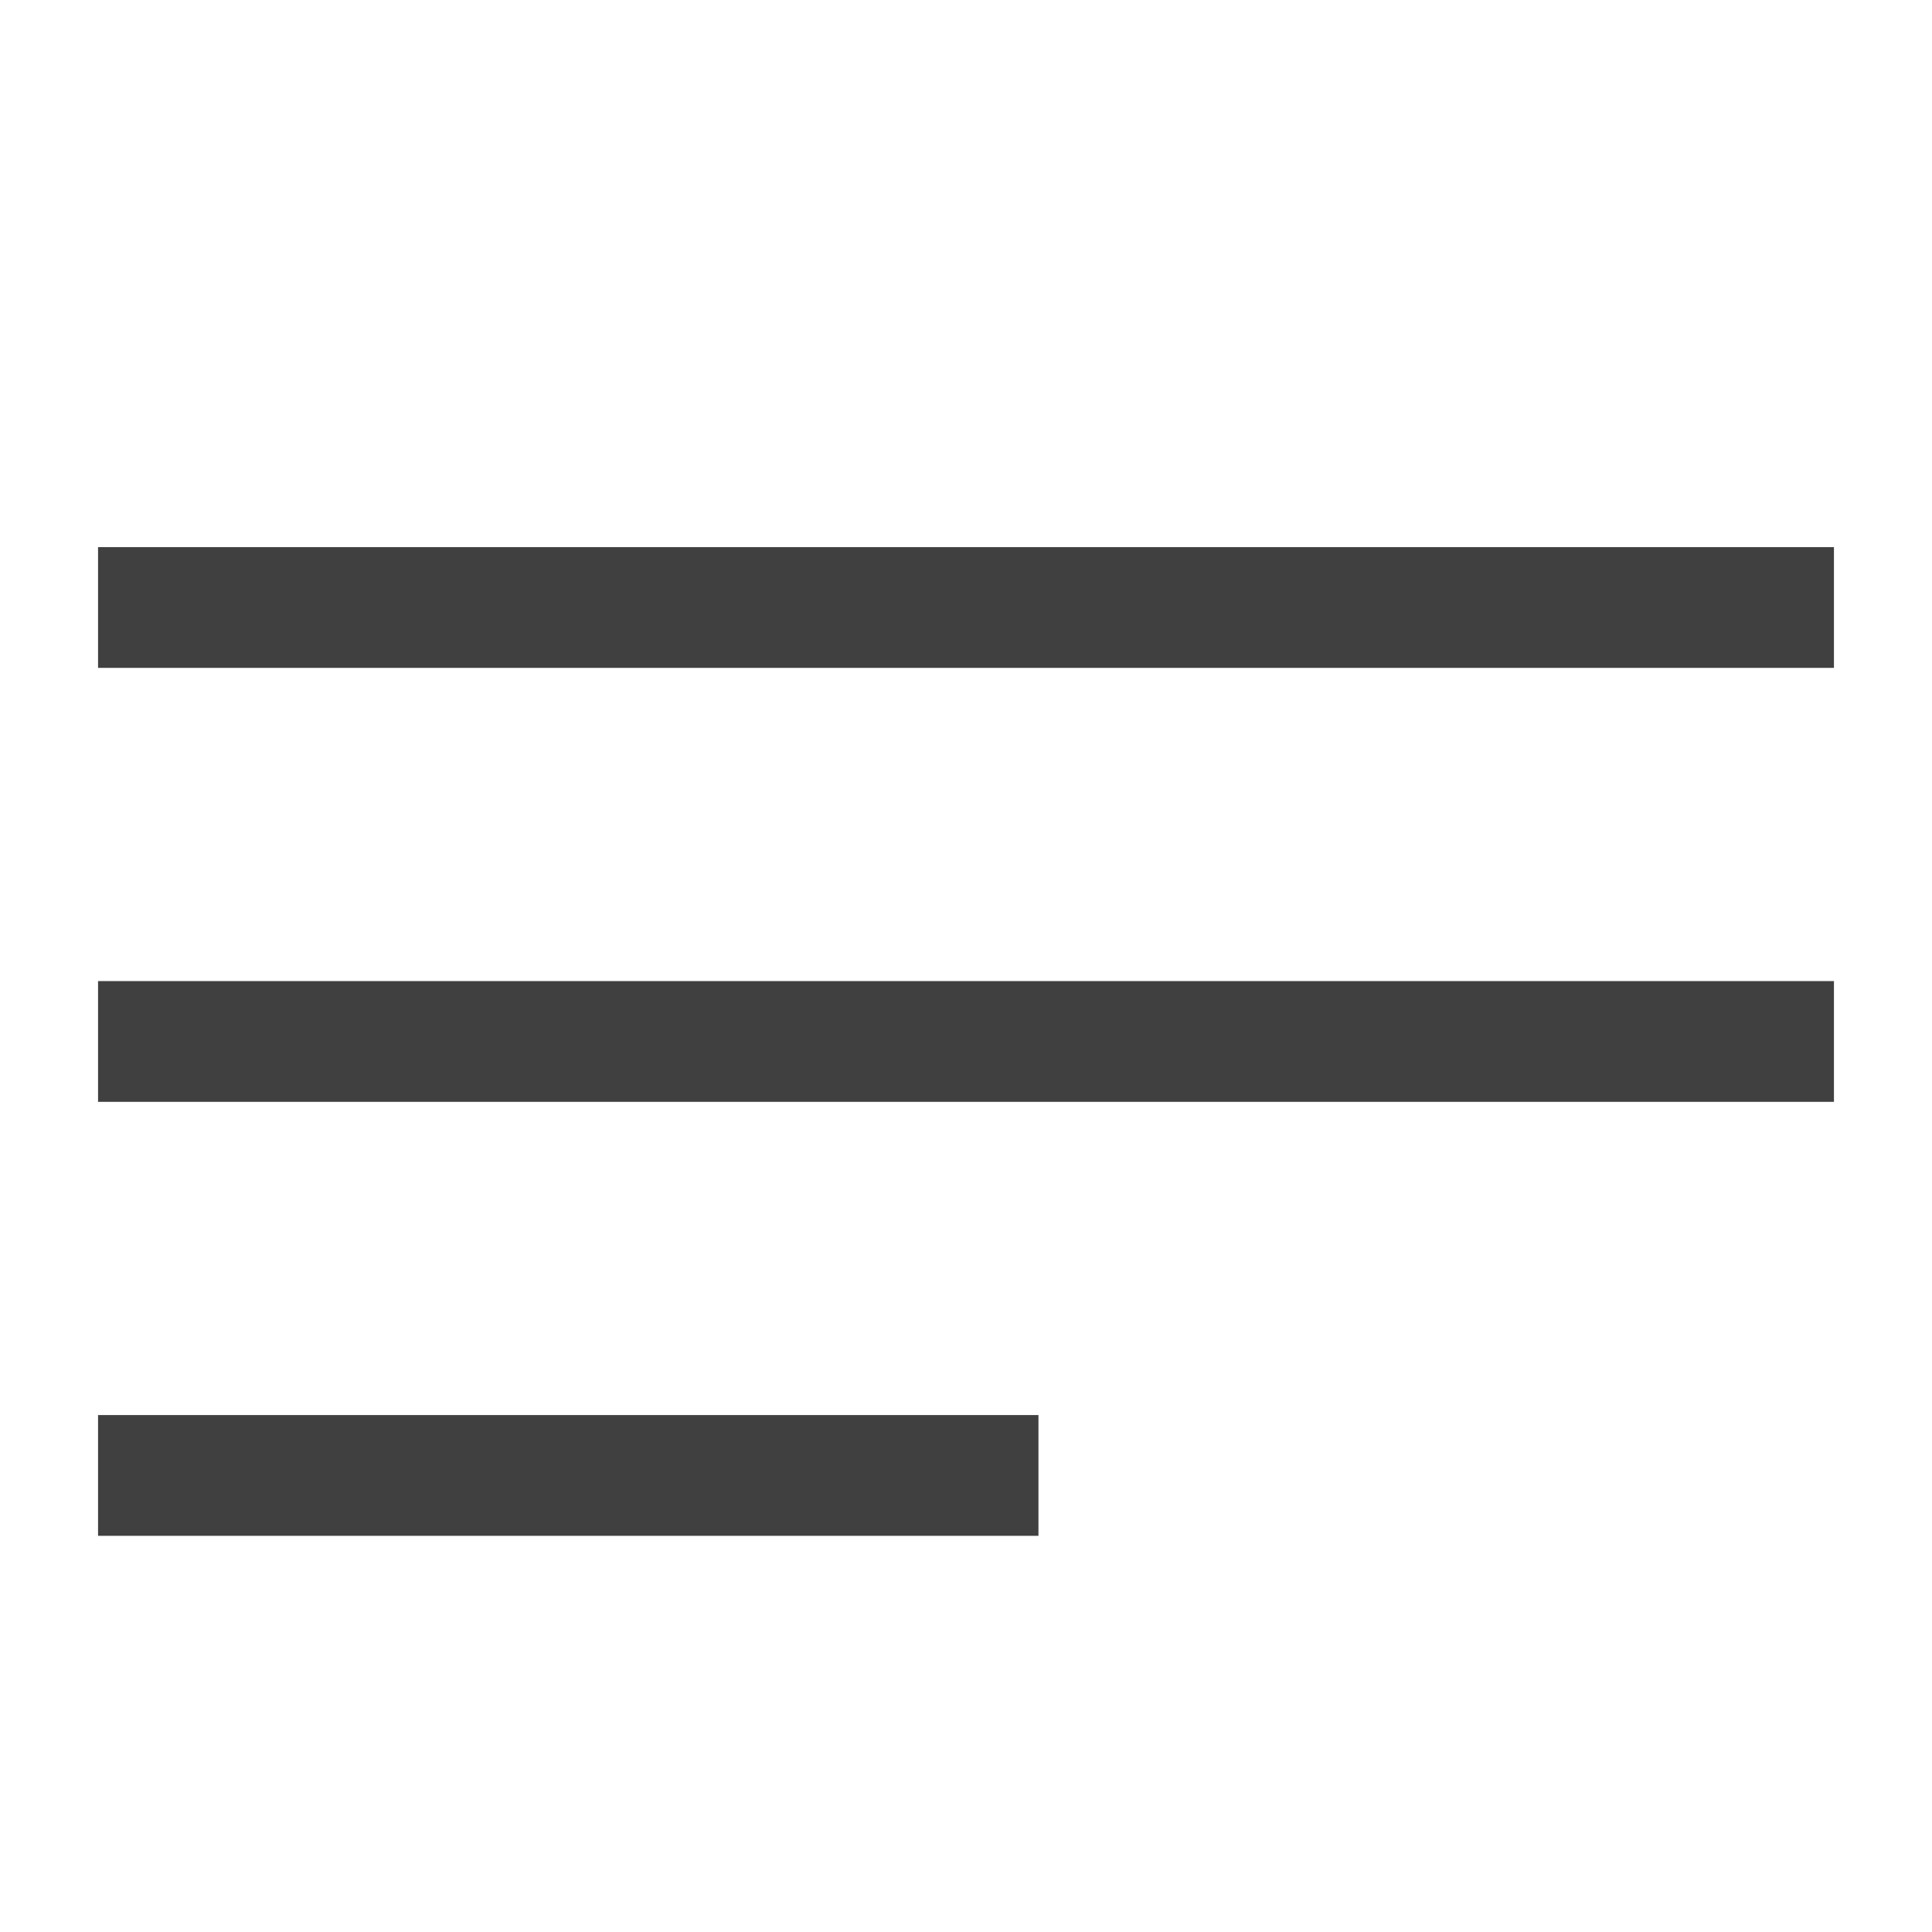 <?xml version="1.0" encoding="UTF-8"?> <svg xmlns="http://www.w3.org/2000/svg" width="16" height="16" viewBox="0 0 16 16" fill="none"><path d="M0.812 8.625H15.188" stroke="#404040" stroke-miterlimit="10"></path><path d="M0.812 5.031H15.188" stroke="#404040" stroke-miterlimit="10"></path><path d="M0.812 12.219H8.6" stroke="#404040" stroke-miterlimit="10"></path></svg> 